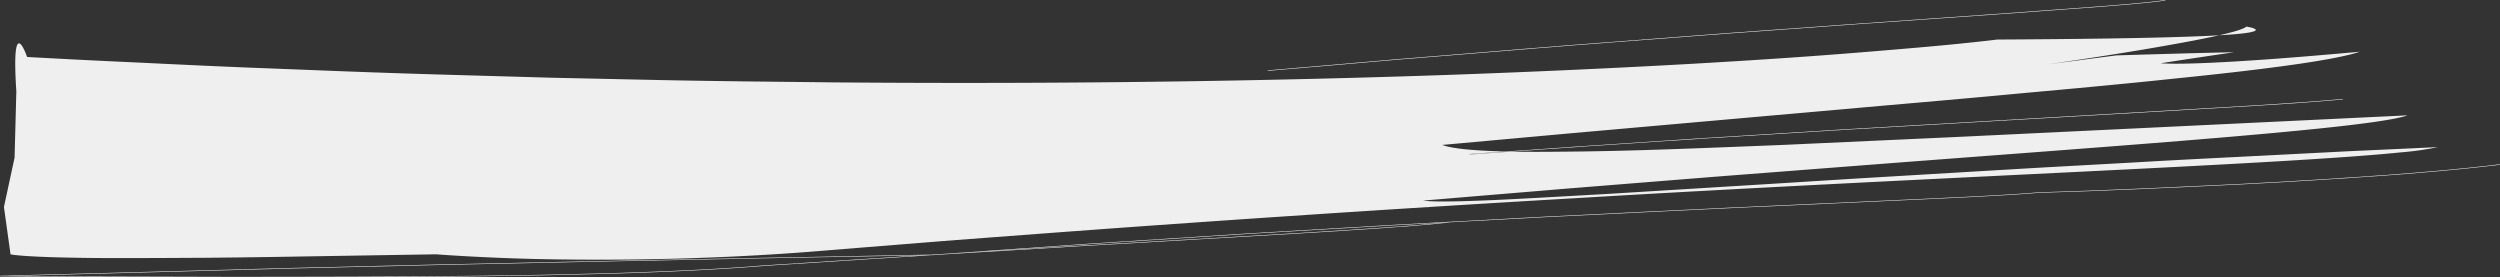 <?xml version="1.0" encoding="UTF-8"?> <svg xmlns="http://www.w3.org/2000/svg" xmlns:xlink="http://www.w3.org/1999/xlink" width="647.25" height="71.813" viewBox="0 0 647.25 71.813"><rect x="0" y="0" width="647.25" height="71.813" fill="#333333" stroke="none"/><defs><clipPath id="clip-path"><path id="Path_23" data-name="Path 23" d="M0,41.216H647.25V-30.6H0Z" transform="translate(0 30.597)" fill="#efefef"></path></clipPath></defs><g id="Group_113" data-name="Group 113" transform="translate(0 30.597)"><g id="Group_10" data-name="Group 10" transform="translate(0 -30.597)" clip-path="url(#clip-path)"><g id="Group_5" data-name="Group 5" transform="translate(1.019 6.888)"><path id="Path_18" data-name="Path 18" d="M236.121,1.057c-1.359.141-3.128.277-5.406.406,3.719-.838,6.346-1.612,7.063-2.248,0,0,5.413.843.054,1.634-.481.07-1.047.141-1.711.209m42.056,30.676c-31.219,3.225-123.991,6.5-213.837,11.888C13.269,46.57-36.855,50.01-74.206,52.81c-9.337.7-17.878,1.347-25.435,1.915L-119.178,56.3l-16.961,1.361c-27.141,2.007-50.811,2.075-67.714,1.751-8.449-.181-15.208-.519-19.852-.779s-7.176-.467-7.176-.467l-33.7.545c-9.91.178-18.553.291-26.085.352-15.069.084-25.693.138-33.165,0-14.944-.239-17.263-.89-17.263-.89L-342.8,45.917l2.754-12.8.456-17.12c-.633-9.665-.108-12.364.65-12.442.9-.094,2.133,3.523,2.133,3.523q14.452.8,28.573,1.436c9.417.453,18.722.906,27.914,1.279l27.239,1.061q13.449.5,26.55.866l25.852.737,25.134.54c16.516.366,32.543.479,48.068.664,62.09.5,116.1-.439,160.623-2.016,44.513-1.615,79.52-3.722,103.425-5.652C148.4,5.04,157.5,4.257,163.685,3.618l.191-.021q.742-.074,1.429-.146c5.247-.542,7.953-.885,7.953-.885,31.341-.169,48.414-.584,57.458-1.1-5.249,1.185-12.666,2.5-19.933,3.737-12.416,2.075-24.388,3.767-24.388,3.767l17.67-2.3c10.172-.3,20.347-.62,30.515-.821-6.345.932-12.688,1.868-19.029,2.861,5.411.4,18.3-.322,29.841-1.176,5.771-.427,11.2-.885,15.2-1.235s6.539-.575,6.539-.575c-6.247,2.119-23.229,4.4-45.408,6.687q-1.35.141-2.722.279-1.94.2-3.925.411c-10.719,1.108-22.436,2.192-34.6,3.288-13.674,1.3-27.912,2.521-41.946,3.753-28.051,2.481-55.3,4.891-75.536,6.68L29.554,29.849c2.53.965,8.277,1.5,16.4,1.7l-7.2.5L36.67,32.2h0l0,.134s.725-.052,2.091-.148l5.951-.418,2.692-.188c3.807.073,8.089.077,12.774.021,5.21-.035,10.915-.127,17.01-.286,12.186-.312,25.93-.89,40.369-1.458l44.566-2.037L279.509,22.19c-2.917,1.054-11.279,2.213-23.3,3.453C230.2,28.33,187.086,31.4,145.091,34.616c-15.346,1.183-30.549,2.356-44.723,3.453L61.845,41.155c-22.427,1.868-37.191,3.1-37.191,3.1,1.946.34,7.5.3,15.745-.026s19.161-.988,31.83-1.688l42.325-2.6c7.618-.476,15.441-.962,23.349-1.455,7.909-.469,15.905-.944,23.871-1.418s15.905-.944,23.7-1.4l22.814-1.258c14.763-.866,28.468-1.5,40.185-2.119,5.858-.3,11.219-.573,15.963-.817,4.745-.218,8.875-.408,12.272-.563l10.661-.5a77.3,77.3,0,0,1-9.189,1.326" transform="translate(342.802 0.785)" fill="#efefef"></path></g><g id="Group_6" data-name="Group 6" transform="translate(0.004 42.522)"><path id="Path_19" data-name="Path 19" d="M98.4,13.428l-2.971.188C37.142,14.7-21.812,15.876-66.52,17L-121.8,18.476l-15.55.415-1.665.047c-2.493-.021-3.842-.031-3.842-.031l0,.07,0-.07,76.347-2.047C-21.049,15.723,39.15,14.528,98.4,13.428m3.175-.063-2.663.188h0c-.171,0-.341,0-.51.009l3.177-.2M495.856-8.877c-9.064.936-18.972,1.72-29.015,2.375-13.3.913-26.848,1.671-39,2.213-12.149.57-22.905,1.051-30.621,1.319l-12.4.408c-3.462.324-10.525.765-20.232,1.237L328.475.333l-22.228,1c-7.753.378-15.811.767-24.054,1.166s-16.668.821-25.16,1.242L232.4,5.058l-.01-.1c-.431.059-.922.12-1.469.181-8.314.425-16.574.922-24.668,1.4L182.071,7.957h0c-15.616,1.007-30.061,1.936-42.382,2.73h0l-25.168,1.77q-4.542.271-8.912.535-2.057.12-4.065.242c5.517-.387,19.36-1.359,38.141-2.68h0l42.382-2.727h0c7.809-.46,15.91-.934,24.185-1.42s16.724-1,25.227-1.429l25.551-1.371c8.493-.418,16.918-.836,25.16-1.242L306.247,1.2c7.753-.35,15.2-.685,22.228-1,14.054-.643,26.413-1.211,36.122-1.655,9.711-.472,16.773-.915,20.23-1.239h0s1.17-.04,3.3-.108l9.091-.3c7.716-.27,18.47-.751,30.62-1.321,12.148-.54,25.692-1.3,38.994-2.213,10.042-.655,19.948-1.439,29.01-2.375,2.937-.3,5.786-.622,8.522-.958l.01.131c-2.738.338-5.587.657-8.525.96" transform="translate(142.865 9.968)" fill="#efefef"></path></g><g id="Group_7" data-name="Group 7" transform="translate(0 57.446)"><path id="Path_20" data-name="Path 20" d="M151.986.252c-13.914,1.436-55.04,3.638-93.909,5.91h0L27.826,7.981h0q-2.039.12-4.033.242-1.6.1-3.177.195c-6.777.427-13.068.857-18.639,1.2h0l-18.023,1.157c-2.16.138-3.852.246-5,.322l-1.765.113c-31.243,2.615-80.615,2.894-122.276,2.953-10.411.035-20.34.021-29.378-.021l-24.021-.068-16.217-.127c-1.915-.014-3.4-.026-4.409-.035l-1.538-.012,0-.063.005-.07s1.349.012,3.84.031c3.753.031,10.1.08,18.325.143,6.838.021,14.981.042,24.021.068,9.037.042,18.965.059,29.377.021,41.659-.056,91.031-.338,122.267-2.953h0s9.787-.627,24.792-1.591h0C6.724,9.192,12,8.835,17.648,8.474q1.469-.1,2.971-.188,1.553-.1,3.141-.195,2.009-.123,4.065-.242l8.912-.537,21.34-1.284c38.869-2.27,80-4.474,93.9-5.908.41-.045.8-.084,1.159-.127.547-.061,1.039-.122,1.471-.181l.008.1,0,.028c-.719.1-1.6.2-2.633.307" transform="translate(220.655 0.187)" fill="#efefef"></path></g><g id="Group_8" data-name="Group 8" transform="translate(380.49 25.612)"><path id="Path_21" data-name="Path 21" d="M92.2.075C87.114.564,79.763,1.1,70.8,1.66,61.834,2.19,51.252,2.812,39.7,3.5l-75.81,4.394c-12.853.8-25.391,1.584-36.968,2.3-11.572.767-22.184,1.474-31.189,2.07-7.535.53-13.946.979-18.852,1.324-.956.068-1.854.129-2.692.19-2.574.178-4.583.319-5.951.415l-2.091.148,0-.134h0s.725-.049,2.091-.146l7.2-.5c5.065-.357,12-.843,20.3-1.425l31.189-2.072,36.969-2.3C-10.392,6.265,16.6,4.7,39.7,3.361l31.1-1.833C79.761.965,87.11.432,92.2-.056Z" transform="translate(133.86 0.056)" fill="#efefef"></path></g><g id="Group_9" data-name="Group 9" transform="translate(328.207 -0.001)"><path id="Path_22" data-name="Path 22" d="M92.939.4c-2.717.282-6.331.6-10.688.944-7.6.615-17.462,1.265-28.787,2.115L15.91,6.1C2.467,7.116-11.633,8.05-25.591,9.142s-27.771,2.07-40.637,3.145c-12.865,1.051-24.788,2.023-34.968,2.854l-24.5,2.119-6.824.589-2.41.209,0-.134h0l2.408-.209c4.717-.406,16.059-1.387,31.322-2.709l34.968-2.852c12.869-1.075,26.68-2.047,40.637-3.147s28.058-2.023,41.5-3.035C29.354,5.022,42.14,4.121,53.46,3.323c11.327-.85,21.188-1.5,28.786-2.112C86.6.863,90.217.547,92.932.265c2.02-.207,3.543-.4,4.506-.561l.017.131C96.486,0,94.961.19,92.939.4" transform="translate(134.93 0.296)" fill="#efefef"></path></g></g></g></svg> 